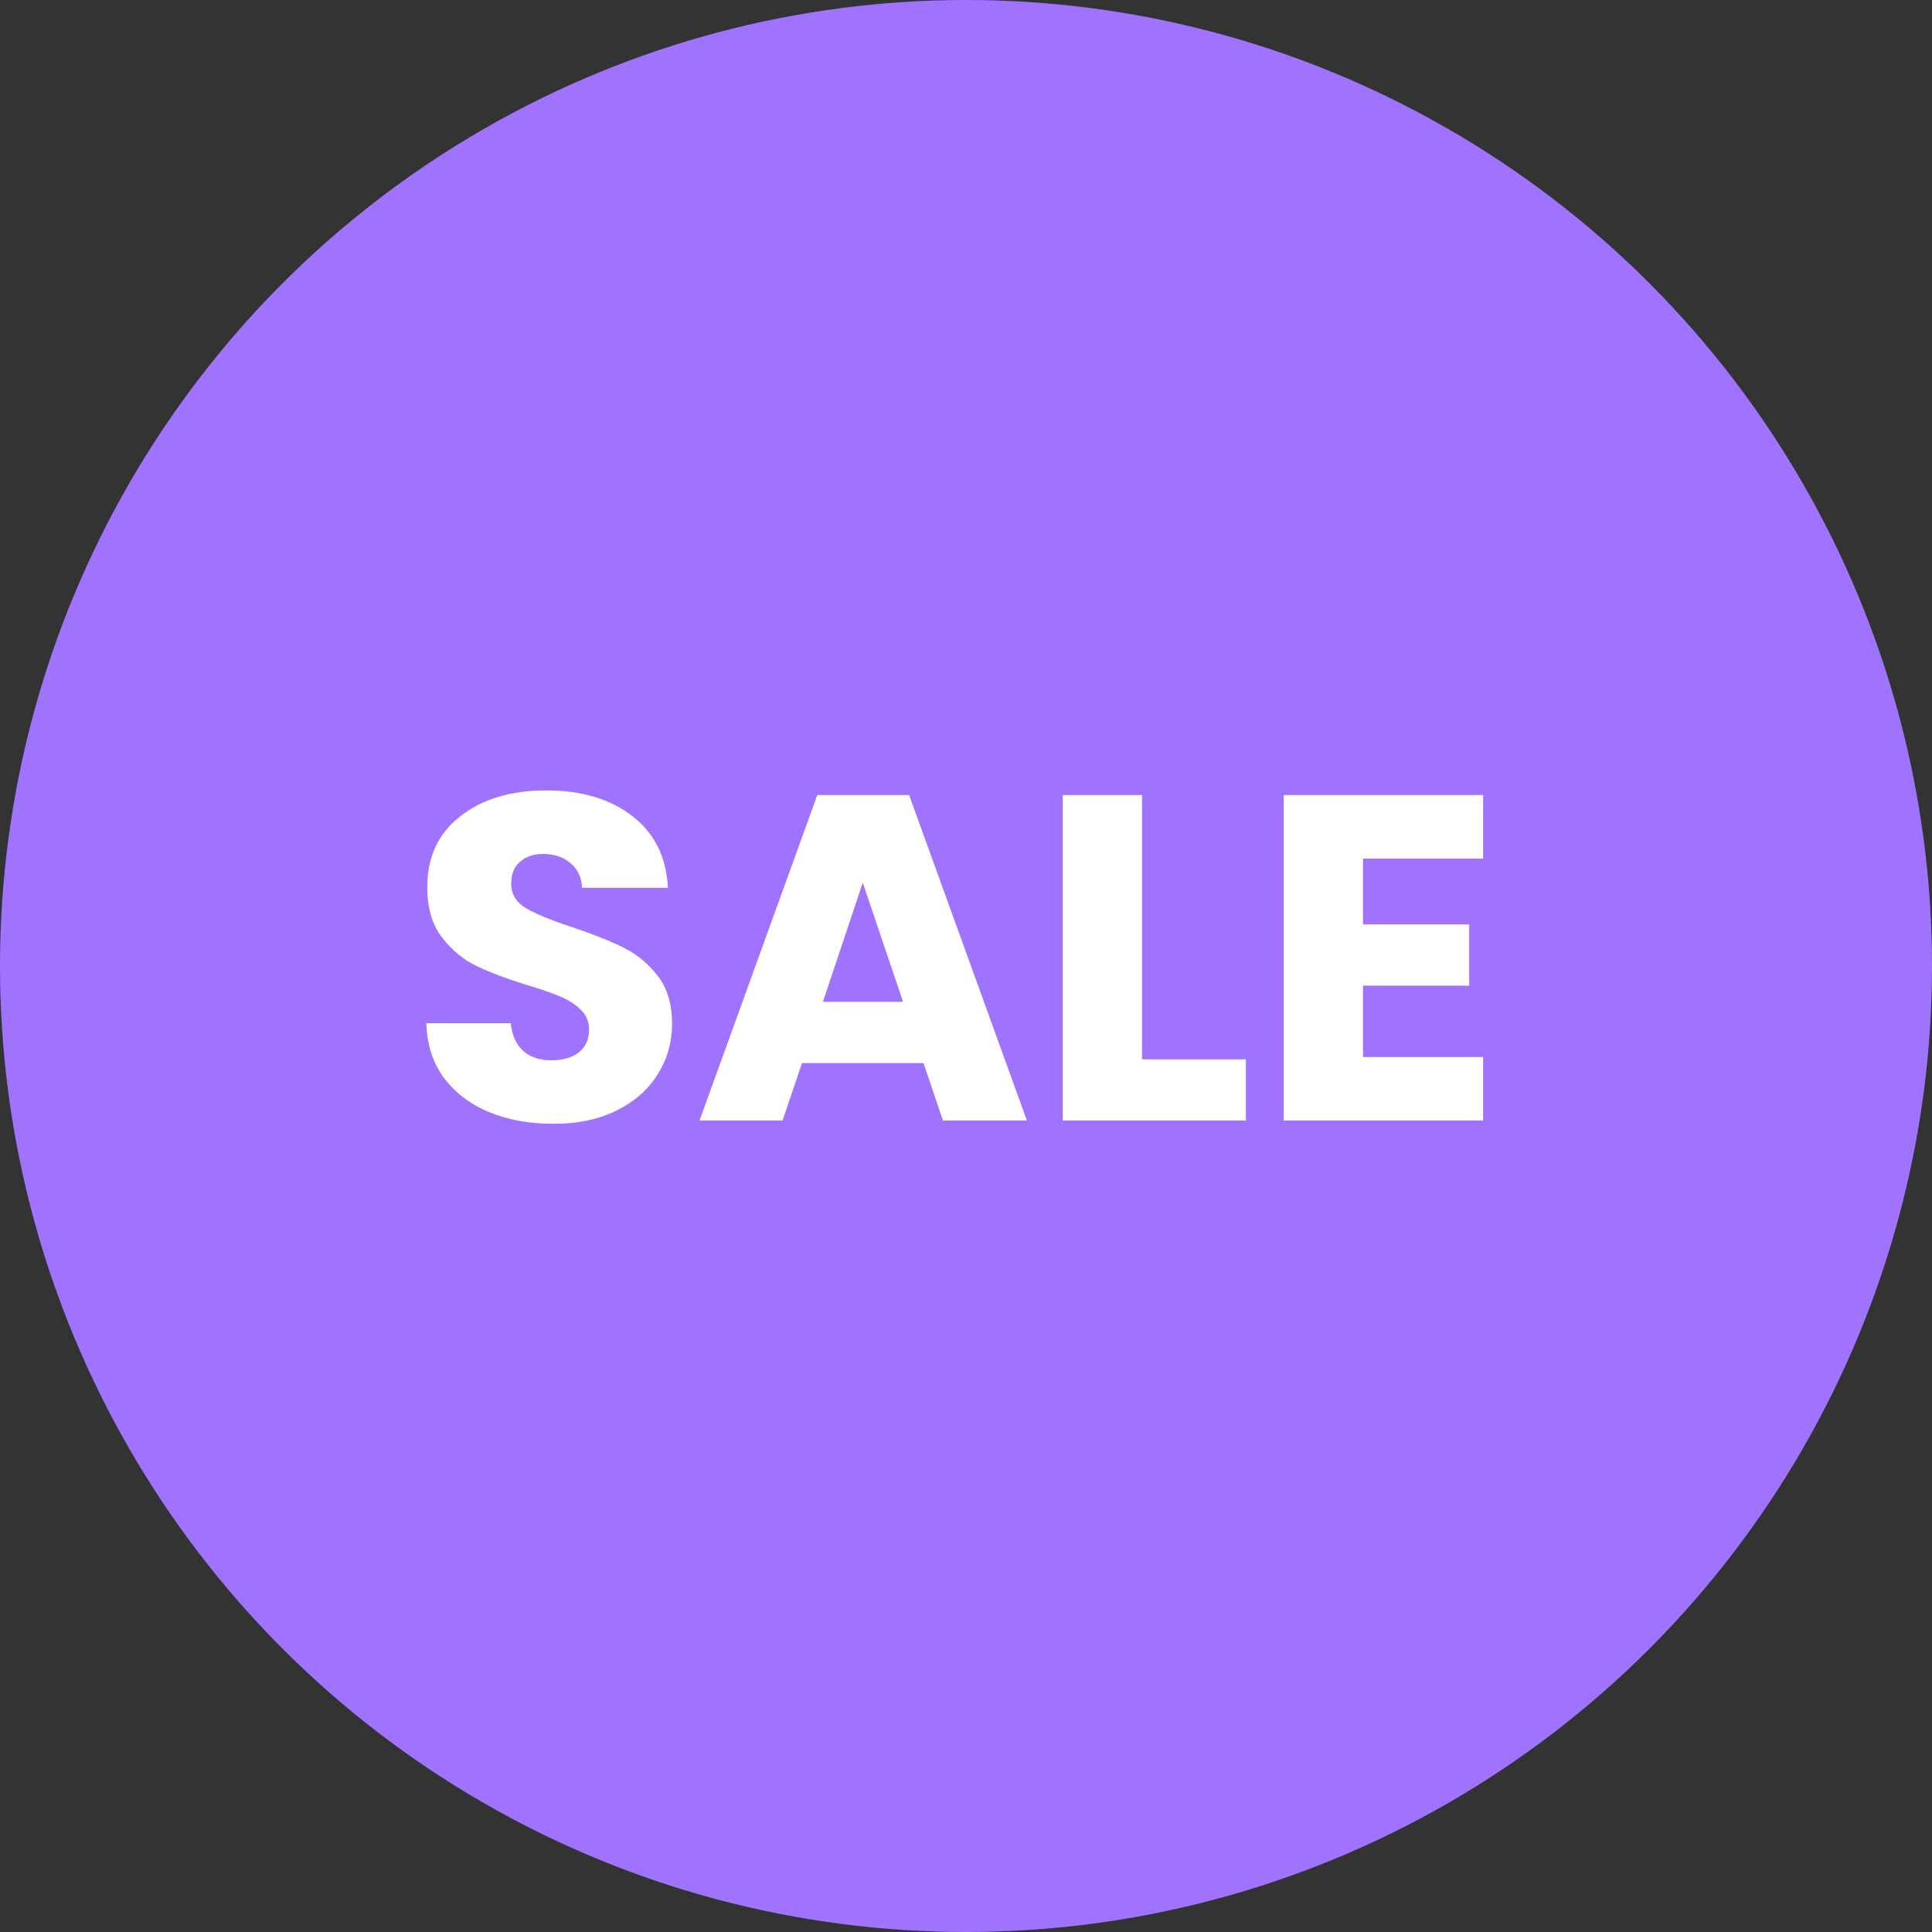 <svg width="100" height="100" viewBox="0 0 100 100" fill="none" xmlns="http://www.w3.org/2000/svg">
<rect x="0" y="0" width="100" height="100" fill="#333333" stroke="none"/>
<g clip-path="url(#clip0_5167_43680)">
<circle cx="50" cy="50" r="50" fill="#A073FF"/>
<path d="M28.643 58.168C27.411 58.168 26.307 57.968 25.331 57.568C24.355 57.168 23.571 56.576 22.979 55.792C22.403 55.008 22.099 54.064 22.067 52.96H26.435C26.499 53.584 26.715 54.064 27.083 54.4C27.451 54.72 27.931 54.88 28.523 54.88C29.131 54.88 29.611 54.744 29.963 54.472C30.315 54.184 30.491 53.792 30.491 53.296C30.491 52.88 30.347 52.536 30.059 52.264C29.787 51.992 29.443 51.768 29.027 51.592C28.627 51.416 28.051 51.216 27.299 50.992C26.211 50.656 25.323 50.32 24.635 49.984C23.947 49.648 23.355 49.152 22.859 48.496C22.363 47.84 22.115 46.984 22.115 45.928C22.115 44.36 22.683 43.136 23.819 42.256C24.955 41.36 26.435 40.912 28.259 40.912C30.115 40.912 31.611 41.36 32.747 42.256C33.883 43.136 34.491 44.368 34.571 45.952H30.131C30.099 45.408 29.899 44.984 29.531 44.68C29.163 44.36 28.691 44.2 28.115 44.2C27.619 44.2 27.219 44.336 26.915 44.608C26.611 44.864 26.459 45.24 26.459 45.736C26.459 46.28 26.715 46.704 27.227 47.008C27.739 47.312 28.539 47.64 29.627 47.992C30.715 48.36 31.595 48.712 32.267 49.048C32.955 49.384 33.547 49.872 34.043 50.512C34.539 51.152 34.787 51.976 34.787 52.984C34.787 53.944 34.539 54.816 34.043 55.6C33.563 56.384 32.859 57.008 31.931 57.472C31.003 57.936 29.907 58.168 28.643 58.168ZM47.8 55.024H41.512L40.504 58H36.208L42.304 41.152H47.056L53.152 58H48.808L47.8 55.024ZM46.744 51.856L44.656 45.688L42.592 51.856H46.744ZM59.111 54.832H64.487V58H55.008V41.152H59.111V54.832ZM70.549 44.44V47.848H76.045V51.016H70.549V54.712H76.765V58H66.445V41.152H76.765V44.44H70.549Z" fill="white"/>
</g>
<defs>
<clipPath id="clip0_5167_43680">
<rect width="100" height="100" fill="white"/>
</clipPath>
</defs>
</svg>
